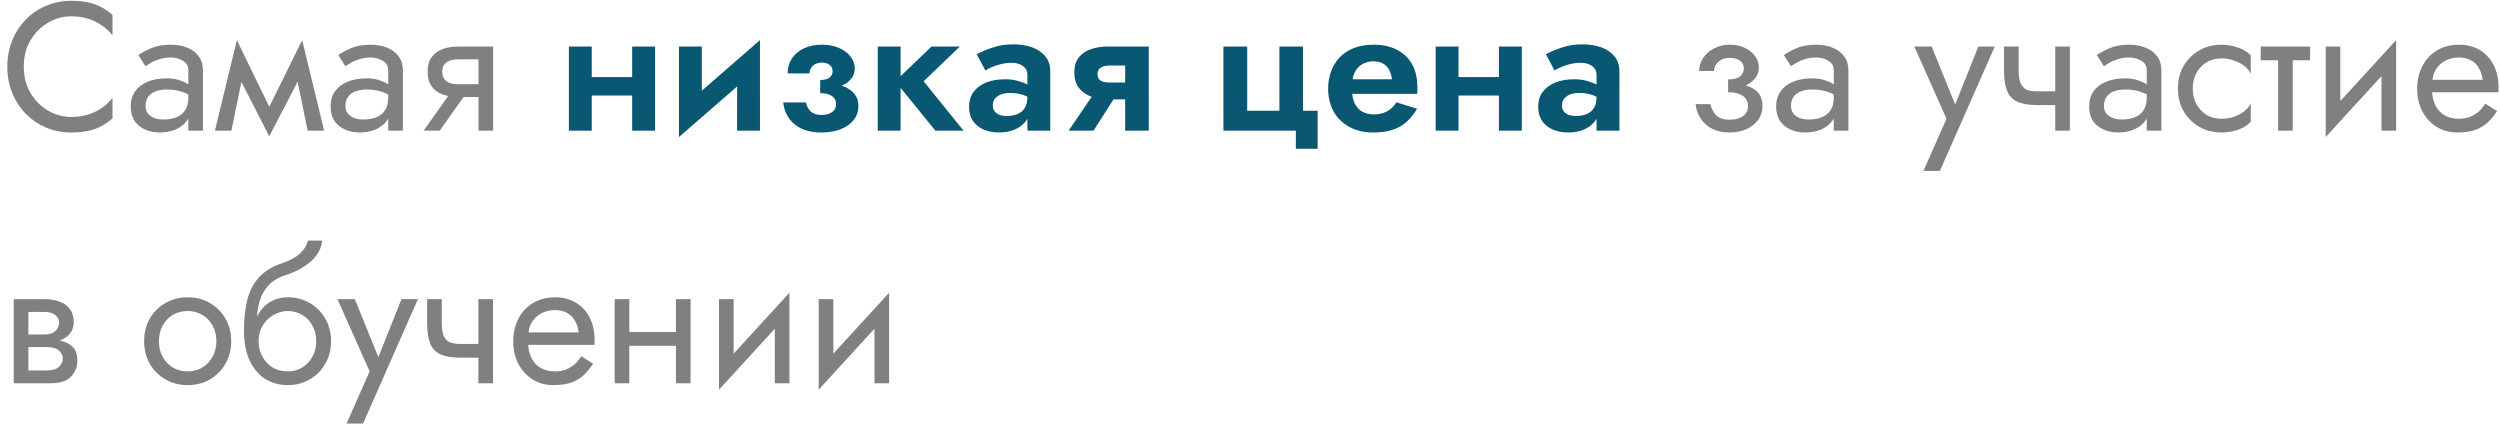 <?xml version="1.0" encoding="UTF-8"?> <svg xmlns="http://www.w3.org/2000/svg" width="287" height="49" viewBox="0 0 287 49" fill="none"> <path d="M2.73 7.65C2.73 8.784 2.982 9.785 3.486 10.653C4.004 11.521 4.676 12.2 5.502 12.69C6.328 13.18 7.224 13.425 8.19 13.425C8.89 13.425 9.527 13.334 10.101 13.152C10.689 12.97 11.221 12.718 11.697 12.396C12.173 12.06 12.579 11.675 12.915 11.241V13.593C12.299 14.139 11.627 14.545 10.899 14.811C10.171 15.077 9.268 15.21 8.19 15.21C7.168 15.21 6.209 15.028 5.313 14.664C4.431 14.286 3.654 13.761 2.982 13.089C2.31 12.403 1.785 11.598 1.407 10.674C1.029 9.75 0.84 8.742 0.84 7.65C0.84 6.558 1.029 5.55 1.407 4.626C1.785 3.702 2.31 2.904 2.982 2.232C3.654 1.546 4.431 1.021 5.313 0.657C6.209 0.279 7.168 0.09 8.19 0.09C9.268 0.09 10.171 0.223 10.899 0.489C11.627 0.755 12.299 1.161 12.915 1.707V4.059C12.579 3.625 12.173 3.247 11.697 2.925C11.221 2.589 10.689 2.33 10.101 2.148C9.527 1.966 8.89 1.875 8.19 1.875C7.224 1.875 6.328 2.12 5.502 2.61C4.676 3.1 4.004 3.779 3.486 4.647C2.982 5.501 2.73 6.502 2.73 7.65ZM16.707 12.165C16.707 12.501 16.798 12.788 16.98 13.026C17.162 13.25 17.407 13.425 17.715 13.551C18.023 13.663 18.366 13.719 18.744 13.719C19.304 13.719 19.801 13.635 20.235 13.467C20.669 13.299 21.005 13.033 21.243 12.669C21.495 12.305 21.621 11.822 21.621 11.22L21.957 12.27C21.957 12.886 21.789 13.418 21.453 13.866C21.131 14.3 20.697 14.636 20.151 14.874C19.605 15.098 18.996 15.21 18.324 15.21C17.722 15.21 17.169 15.098 16.665 14.874C16.161 14.65 15.755 14.321 15.447 13.887C15.153 13.439 15.006 12.886 15.006 12.228C15.006 11.542 15.174 10.961 15.51 10.485C15.846 10.009 16.322 9.645 16.938 9.393C17.554 9.127 18.282 8.994 19.122 8.994C19.738 8.994 20.263 9.078 20.697 9.246C21.145 9.4 21.502 9.582 21.768 9.792C22.034 9.988 22.216 10.149 22.314 10.275V11.262C21.838 10.926 21.355 10.681 20.865 10.527C20.375 10.359 19.822 10.275 19.206 10.275C18.646 10.275 18.177 10.352 17.799 10.506C17.435 10.66 17.162 10.877 16.98 11.157C16.798 11.437 16.707 11.773 16.707 12.165ZM16.707 7.608L15.888 6.327C16.252 6.061 16.742 5.795 17.358 5.529C17.974 5.263 18.716 5.13 19.584 5.13C20.326 5.13 20.97 5.249 21.516 5.487C22.076 5.711 22.51 6.04 22.818 6.474C23.14 6.908 23.301 7.44 23.301 8.07V15H21.621V8.07C21.621 7.58 21.411 7.216 20.991 6.978C20.585 6.726 20.116 6.6 19.584 6.6C19.122 6.6 18.702 6.663 18.324 6.789C17.946 6.901 17.617 7.041 17.337 7.209C17.071 7.363 16.861 7.496 16.707 7.608ZM35.32 15L33.745 7.335L34.69 4.605L37.21 15H35.32ZM30.28 13.551L34.69 4.605L34.9 7.965L30.91 15.651L30.28 13.551ZM30.91 15.651L26.983 7.965L27.193 4.605L31.54 13.551L30.91 15.651ZM24.673 15L27.193 4.605L28.138 7.335L26.563 15H24.673ZM39.655 12.165C39.655 12.501 39.746 12.788 39.928 13.026C40.11 13.25 40.355 13.425 40.663 13.551C40.971 13.663 41.314 13.719 41.692 13.719C42.252 13.719 42.749 13.635 43.183 13.467C43.617 13.299 43.953 13.033 44.191 12.669C44.443 12.305 44.569 11.822 44.569 11.22L44.905 12.27C44.905 12.886 44.737 13.418 44.401 13.866C44.079 14.3 43.645 14.636 43.099 14.874C42.553 15.098 41.944 15.21 41.272 15.21C40.67 15.21 40.117 15.098 39.613 14.874C39.109 14.65 38.703 14.321 38.395 13.887C38.101 13.439 37.954 12.886 37.954 12.228C37.954 11.542 38.122 10.961 38.458 10.485C38.794 10.009 39.27 9.645 39.886 9.393C40.502 9.127 41.23 8.994 42.07 8.994C42.686 8.994 43.211 9.078 43.645 9.246C44.093 9.4 44.45 9.582 44.716 9.792C44.982 9.988 45.164 10.149 45.262 10.275V11.262C44.786 10.926 44.303 10.681 43.813 10.527C43.323 10.359 42.77 10.275 42.154 10.275C41.594 10.275 41.125 10.352 40.747 10.506C40.383 10.66 40.11 10.877 39.928 11.157C39.746 11.437 39.655 11.773 39.655 12.165ZM39.655 7.608L38.836 6.327C39.2 6.061 39.69 5.795 40.306 5.529C40.922 5.263 41.664 5.13 42.532 5.13C43.274 5.13 43.918 5.249 44.464 5.487C45.024 5.711 45.458 6.04 45.766 6.474C46.088 6.908 46.249 7.44 46.249 8.07V15H44.569V8.07C44.569 7.58 44.359 7.216 43.939 6.978C43.533 6.726 43.064 6.6 42.532 6.6C42.07 6.6 41.65 6.663 41.272 6.789C40.894 6.901 40.565 7.041 40.285 7.209C40.019 7.363 39.809 7.496 39.655 7.608ZM50.478 15H48.63L52.2 9.96H54.048L50.478 15ZM56.61 15H54.93V5.34H56.61V15ZM55.623 9.666V11.136H52.62C51.962 11.136 51.36 11.038 50.814 10.842C50.282 10.646 49.862 10.338 49.554 9.918C49.246 9.484 49.092 8.924 49.092 8.238C49.092 7.538 49.246 6.978 49.554 6.558C49.862 6.138 50.282 5.83 50.814 5.634C51.36 5.438 51.962 5.34 52.62 5.34H55.623V6.81H52.62C52.214 6.81 51.871 6.866 51.591 6.978C51.325 7.076 51.122 7.23 50.982 7.44C50.842 7.65 50.772 7.916 50.772 8.238C50.772 8.56 50.842 8.826 50.982 9.036C51.122 9.246 51.325 9.407 51.591 9.519C51.871 9.617 52.214 9.666 52.62 9.666H55.623ZM198.387 10.17V9.12C199.031 9.12 199.493 9.001 199.773 8.763C200.053 8.511 200.193 8.21 200.193 7.86C200.193 7.482 200.053 7.188 199.773 6.978C199.493 6.754 199.101 6.642 198.597 6.642C198.177 6.642 197.827 6.726 197.547 6.894C197.281 7.048 197.085 7.244 196.959 7.482C196.833 7.706 196.77 7.93 196.77 8.154H195.069C195.069 7.608 195.223 7.104 195.531 6.642C195.839 6.18 196.259 5.816 196.791 5.55C197.323 5.27 197.925 5.13 198.597 5.13C199.227 5.13 199.794 5.249 200.298 5.487C200.802 5.725 201.194 6.04 201.474 6.432C201.768 6.824 201.915 7.258 201.915 7.734C201.915 8.434 201.6 9.015 200.97 9.477C200.354 9.939 199.493 10.17 198.387 10.17ZM198.555 15.21C197.421 15.21 196.511 14.902 195.825 14.286C195.153 13.67 194.761 12.893 194.649 11.955H196.35C196.448 12.417 196.658 12.83 196.98 13.194C197.302 13.558 197.827 13.74 198.555 13.74C199.003 13.74 199.381 13.677 199.689 13.551C200.011 13.425 200.256 13.243 200.424 13.005C200.592 12.767 200.676 12.494 200.676 12.186C200.676 11.85 200.585 11.563 200.403 11.325C200.235 11.087 199.976 10.905 199.626 10.779C199.29 10.653 198.877 10.59 198.387 10.59V9.54C199.591 9.54 200.55 9.75 201.264 10.17C201.978 10.59 202.335 11.255 202.335 12.165C202.335 12.795 202.16 13.341 201.81 13.803C201.474 14.251 201.019 14.601 200.445 14.853C199.871 15.091 199.241 15.21 198.555 15.21ZM205.604 12.165C205.604 12.501 205.695 12.788 205.877 13.026C206.059 13.25 206.304 13.425 206.612 13.551C206.92 13.663 207.263 13.719 207.641 13.719C208.201 13.719 208.698 13.635 209.132 13.467C209.566 13.299 209.902 13.033 210.14 12.669C210.392 12.305 210.518 11.822 210.518 11.22L210.854 12.27C210.854 12.886 210.686 13.418 210.35 13.866C210.028 14.3 209.594 14.636 209.048 14.874C208.502 15.098 207.893 15.21 207.221 15.21C206.619 15.21 206.066 15.098 205.562 14.874C205.058 14.65 204.652 14.321 204.344 13.887C204.05 13.439 203.903 12.886 203.903 12.228C203.903 11.542 204.071 10.961 204.407 10.485C204.743 10.009 205.219 9.645 205.835 9.393C206.451 9.127 207.179 8.994 208.019 8.994C208.635 8.994 209.16 9.078 209.594 9.246C210.042 9.4 210.399 9.582 210.665 9.792C210.931 9.988 211.113 10.149 211.211 10.275V11.262C210.735 10.926 210.252 10.681 209.762 10.527C209.272 10.359 208.719 10.275 208.103 10.275C207.543 10.275 207.074 10.352 206.696 10.506C206.332 10.66 206.059 10.877 205.877 11.157C205.695 11.437 205.604 11.773 205.604 12.165ZM205.604 7.608L204.785 6.327C205.149 6.061 205.639 5.795 206.255 5.529C206.871 5.263 207.613 5.13 208.481 5.13C209.223 5.13 209.867 5.249 210.413 5.487C210.973 5.711 211.407 6.04 211.715 6.474C212.037 6.908 212.198 7.44 212.198 8.07V15H210.518V8.07C210.518 7.58 210.308 7.216 209.888 6.978C209.482 6.726 209.013 6.6 208.481 6.6C208.019 6.6 207.599 6.663 207.221 6.789C206.843 6.901 206.514 7.041 206.234 7.209C205.968 7.363 205.758 7.496 205.604 7.608ZM229.002 5.34L222.702 19.62H220.812L223.458 13.635L219.762 5.34H221.757L224.823 12.9L224.13 12.816L227.112 5.34H229.002ZM233.841 12.06V10.485H237.138V12.06H233.841ZM235.941 5.34H237.621V15H235.941V5.34ZM231.741 5.34V8.112C231.741 8.672 231.804 9.127 231.93 9.477C232.056 9.827 232.273 10.086 232.581 10.254C232.889 10.408 233.309 10.485 233.841 10.485V12.06C232.875 12.06 232.112 11.927 231.552 11.661C231.006 11.395 230.621 10.975 230.397 10.401C230.173 9.813 230.061 9.05 230.061 8.112V5.34H231.741ZM241.534 12.165C241.534 12.501 241.625 12.788 241.807 13.026C241.989 13.25 242.234 13.425 242.542 13.551C242.85 13.663 243.193 13.719 243.571 13.719C244.131 13.719 244.628 13.635 245.062 13.467C245.496 13.299 245.832 13.033 246.07 12.669C246.322 12.305 246.448 11.822 246.448 11.22L246.784 12.27C246.784 12.886 246.616 13.418 246.28 13.866C245.958 14.3 245.524 14.636 244.978 14.874C244.432 15.098 243.823 15.21 243.151 15.21C242.549 15.21 241.996 15.098 241.492 14.874C240.988 14.65 240.582 14.321 240.274 13.887C239.98 13.439 239.833 12.886 239.833 12.228C239.833 11.542 240.001 10.961 240.337 10.485C240.673 10.009 241.149 9.645 241.765 9.393C242.381 9.127 243.109 8.994 243.949 8.994C244.565 8.994 245.09 9.078 245.524 9.246C245.972 9.4 246.329 9.582 246.595 9.792C246.861 9.988 247.043 10.149 247.141 10.275V11.262C246.665 10.926 246.182 10.681 245.692 10.527C245.202 10.359 244.649 10.275 244.033 10.275C243.473 10.275 243.004 10.352 242.626 10.506C242.262 10.66 241.989 10.877 241.807 11.157C241.625 11.437 241.534 11.773 241.534 12.165ZM241.534 7.608L240.715 6.327C241.079 6.061 241.569 5.795 242.185 5.529C242.801 5.263 243.543 5.13 244.411 5.13C245.153 5.13 245.797 5.249 246.343 5.487C246.903 5.711 247.337 6.04 247.645 6.474C247.967 6.908 248.128 7.44 248.128 8.07V15H246.448V8.07C246.448 7.58 246.238 7.216 245.818 6.978C245.412 6.726 244.943 6.6 244.411 6.6C243.949 6.6 243.529 6.663 243.151 6.789C242.773 6.901 242.444 7.041 242.164 7.209C241.898 7.363 241.688 7.496 241.534 7.608ZM251.727 10.17C251.727 10.842 251.867 11.437 252.147 11.955C252.441 12.473 252.833 12.886 253.323 13.194C253.827 13.488 254.394 13.635 255.024 13.635C255.542 13.635 256.025 13.558 256.473 13.404C256.935 13.236 257.334 13.019 257.67 12.753C258.006 12.473 258.244 12.179 258.384 11.871V13.971C258.048 14.363 257.565 14.671 256.935 14.895C256.319 15.105 255.682 15.21 255.024 15.21C254.086 15.21 253.239 14.993 252.483 14.559C251.727 14.125 251.125 13.53 250.677 12.774C250.243 12.004 250.026 11.136 250.026 10.17C250.026 9.19 250.243 8.322 250.677 7.566C251.125 6.81 251.727 6.215 252.483 5.781C253.239 5.347 254.086 5.13 255.024 5.13C255.682 5.13 256.319 5.242 256.935 5.466C257.565 5.676 258.048 5.977 258.384 6.369V8.469C258.244 8.147 258.006 7.853 257.67 7.587C257.334 7.321 256.935 7.111 256.473 6.957C256.025 6.789 255.542 6.705 255.024 6.705C254.394 6.705 253.827 6.852 253.323 7.146C252.833 7.44 252.441 7.853 252.147 8.385C251.867 8.903 251.727 9.498 251.727 10.17ZM259.529 5.34H265.199V6.915H259.529V5.34ZM261.524 5.76H263.204V15H261.524V5.76ZM274.97 7.02L266.99 15.735L267.095 13.32L275.075 4.605L274.97 7.02ZM268.67 5.34V13.425L266.99 15.735V5.34H268.67ZM275.075 4.605V15H273.395V6.915L275.075 4.605ZM278.559 10.59V9.162H285.006C284.95 8.658 284.81 8.217 284.586 7.839C284.376 7.447 284.075 7.146 283.683 6.936C283.305 6.712 282.836 6.6 282.276 6.6C281.716 6.6 281.205 6.719 280.743 6.957C280.281 7.195 279.91 7.538 279.63 7.986C279.364 8.42 279.231 8.938 279.231 9.54L279.189 10.17C279.189 10.912 279.315 11.542 279.567 12.06C279.819 12.578 280.176 12.97 280.638 13.236C281.1 13.502 281.646 13.635 282.276 13.635C282.752 13.635 283.172 13.565 283.536 13.425C283.914 13.271 284.25 13.068 284.544 12.816C284.838 12.55 285.09 12.242 285.3 11.892L286.665 12.753C286.343 13.243 285.986 13.677 285.594 14.055C285.202 14.419 284.726 14.706 284.166 14.916C283.606 15.112 282.906 15.21 282.066 15.21C281.198 15.21 280.414 14.993 279.714 14.559C279.028 14.125 278.482 13.53 278.076 12.774C277.684 12.004 277.488 11.136 277.488 10.17C277.488 9.988 277.495 9.813 277.509 9.645C277.523 9.477 277.544 9.309 277.572 9.141C277.712 8.343 277.992 7.643 278.412 7.041C278.832 6.439 279.371 5.97 280.029 5.634C280.701 5.298 281.45 5.13 282.276 5.13C283.186 5.13 283.984 5.333 284.67 5.739C285.356 6.145 285.888 6.719 286.266 7.461C286.644 8.189 286.833 9.064 286.833 10.086C286.833 10.17 286.833 10.254 286.833 10.338C286.833 10.422 286.826 10.506 286.812 10.59H278.559ZM2.562 38.96H5.355C6.027 38.96 6.629 39.03 7.161 39.17C7.693 39.31 8.113 39.555 8.421 39.905C8.729 40.255 8.883 40.745 8.883 41.375C8.883 42.103 8.638 42.726 8.148 43.244C7.672 43.748 6.881 44 5.775 44H2.562V42.53H5.355C5.985 42.53 6.447 42.397 6.741 42.131C7.049 41.865 7.203 41.543 7.203 41.165C7.203 40.969 7.161 40.794 7.077 40.64C7.007 40.486 6.895 40.346 6.741 40.22C6.601 40.094 6.412 40.003 6.174 39.947C5.95 39.877 5.677 39.842 5.355 39.842H2.562V38.96ZM2.562 39.38V38.393H5.145C5.397 38.393 5.621 38.365 5.817 38.309C6.027 38.239 6.202 38.141 6.342 38.015C6.482 37.889 6.587 37.749 6.657 37.595C6.741 37.427 6.783 37.252 6.783 37.07C6.783 36.692 6.636 36.391 6.342 36.167C6.048 35.929 5.649 35.81 5.145 35.81H2.562V34.34H5.145C5.747 34.34 6.293 34.431 6.783 34.613C7.287 34.781 7.693 35.061 8.001 35.453C8.309 35.831 8.463 36.335 8.463 36.965C8.463 37.511 8.309 37.966 8.001 38.33C7.693 38.68 7.287 38.946 6.783 39.128C6.293 39.296 5.747 39.38 5.145 39.38H2.562ZM1.575 34.34H3.255V44H1.575V34.34ZM16.547 39.17C16.547 38.19 16.764 37.322 17.198 36.566C17.645 35.81 18.247 35.215 19.003 34.781C19.759 34.347 20.607 34.13 21.544 34.13C22.497 34.13 23.343 34.347 24.085 34.781C24.841 35.215 25.436 35.81 25.87 36.566C26.319 37.322 26.543 38.19 26.543 39.17C26.543 40.136 26.319 41.004 25.87 41.774C25.436 42.53 24.841 43.125 24.085 43.559C23.343 43.993 22.497 44.21 21.544 44.21C20.607 44.21 19.759 43.993 19.003 43.559C18.247 43.125 17.645 42.53 17.198 41.774C16.764 41.004 16.547 40.136 16.547 39.17ZM18.247 39.17C18.247 39.842 18.387 40.437 18.668 40.955C18.962 41.473 19.354 41.886 19.843 42.194C20.348 42.488 20.915 42.635 21.544 42.635C22.174 42.635 22.735 42.488 23.224 42.194C23.729 41.886 24.12 41.473 24.401 40.955C24.695 40.437 24.841 39.842 24.841 39.17C24.841 38.498 24.695 37.903 24.401 37.385C24.12 36.853 23.729 36.44 23.224 36.146C22.735 35.852 22.174 35.705 21.544 35.705C20.915 35.705 20.348 35.852 19.843 36.146C19.354 36.44 18.962 36.853 18.668 37.385C18.387 37.903 18.247 38.498 18.247 39.17ZM33.008 35.705V34.13C33.96 34.13 34.807 34.347 35.549 34.781C36.305 35.215 36.9 35.81 37.334 36.566C37.782 37.322 38.006 38.19 38.006 39.17C38.006 40.136 37.782 41.004 37.334 41.774C36.9 42.53 36.305 43.125 35.549 43.559C34.807 43.993 33.96 44.21 33.008 44.21C32.07 44.21 31.223 43.979 30.467 43.517C29.711 43.041 29.109 42.334 28.661 41.396C28.227 40.458 28.01 39.296 28.01 37.91L29.69 39.17C29.69 39.842 29.837 40.437 30.131 40.955C30.425 41.473 30.817 41.886 31.307 42.194C31.811 42.488 32.378 42.635 33.008 42.635C33.638 42.635 34.198 42.488 34.688 42.194C35.192 41.886 35.584 41.473 35.864 40.955C36.158 40.437 36.305 39.842 36.305 39.17C36.305 38.498 36.158 37.903 35.864 37.385C35.584 36.853 35.192 36.44 34.688 36.146C34.198 35.852 33.638 35.705 33.008 35.705ZM28.934 39.17C28.934 38.386 29.032 37.686 29.228 37.07C29.424 36.44 29.704 35.908 30.068 35.474C30.432 35.04 30.859 34.711 31.349 34.487C31.853 34.249 32.406 34.13 33.008 34.13V35.705C32.644 35.705 32.266 35.782 31.874 35.936C31.482 36.09 31.118 36.314 30.782 36.608C30.46 36.902 30.194 37.266 29.984 37.7C29.788 38.12 29.69 38.61 29.69 39.17H28.934ZM28.01 37.91C28.01 36.594 28.136 35.432 28.388 34.424C28.64 33.416 29.081 32.562 29.711 31.862C30.355 31.148 31.237 30.602 32.357 30.224C33.309 29.902 34.016 29.517 34.478 29.069C34.954 28.607 35.241 28.124 35.339 27.62H36.998C36.928 28.236 36.704 28.803 36.326 29.321C35.948 29.825 35.451 30.266 34.835 30.644C34.233 31.022 33.547 31.337 32.777 31.589C31.909 31.869 31.23 32.289 30.74 32.849C30.264 33.409 29.935 34.046 29.753 34.76C29.571 35.46 29.48 36.16 29.48 36.86V39.023L28.01 37.91ZM47.979 34.34L41.679 48.62H39.789L42.435 42.635L38.739 34.34H40.734L43.8 41.9L43.107 41.816L46.089 34.34H47.979ZM52.818 41.06V39.485H56.115V41.06H52.818ZM54.918 34.34H56.598V44H54.918V34.34ZM50.718 34.34V37.112C50.718 37.672 50.781 38.127 50.907 38.477C51.033 38.827 51.25 39.086 51.558 39.254C51.866 39.408 52.286 39.485 52.818 39.485V41.06C51.852 41.06 51.089 40.927 50.529 40.661C49.983 40.395 49.598 39.975 49.374 39.401C49.15 38.813 49.038 38.05 49.038 37.112V34.34H50.718ZM59.987 39.59V38.162H66.434C66.378 37.658 66.238 37.217 66.014 36.839C65.804 36.447 65.503 36.146 65.111 35.936C64.733 35.712 64.264 35.6 63.704 35.6C63.144 35.6 62.633 35.719 62.171 35.957C61.709 36.195 61.338 36.538 61.058 36.986C60.792 37.42 60.659 37.938 60.659 38.54L60.617 39.17C60.617 39.912 60.743 40.542 60.995 41.06C61.247 41.578 61.604 41.97 62.066 42.236C62.528 42.502 63.074 42.635 63.704 42.635C64.18 42.635 64.6 42.565 64.964 42.425C65.342 42.271 65.678 42.068 65.972 41.816C66.266 41.55 66.518 41.242 66.728 40.892L68.093 41.753C67.771 42.243 67.414 42.677 67.022 43.055C66.63 43.419 66.154 43.706 65.594 43.916C65.034 44.112 64.334 44.21 63.494 44.21C62.626 44.21 61.842 43.993 61.142 43.559C60.456 43.125 59.91 42.53 59.504 41.774C59.112 41.004 58.916 40.136 58.916 39.17C58.916 38.988 58.923 38.813 58.937 38.645C58.951 38.477 58.972 38.309 59 38.141C59.14 37.343 59.42 36.643 59.84 36.041C60.26 35.439 60.799 34.97 61.457 34.634C62.129 34.298 62.878 34.13 63.704 34.13C64.614 34.13 65.412 34.333 66.098 34.739C66.784 35.145 67.316 35.719 67.694 36.461C68.072 37.189 68.261 38.064 68.261 39.086C68.261 39.17 68.261 39.254 68.261 39.338C68.261 39.422 68.254 39.506 68.24 39.59H59.987ZM71.55 39.695V38.12H78.69V39.695H71.55ZM77.598 34.34H79.278V44H77.598V34.34ZM70.563 34.34H72.243V44H70.563V34.34ZM90.522 36.02L82.542 44.735L82.647 42.32L90.627 33.605L90.522 36.02ZM84.222 34.34V42.425L82.542 44.735V34.34H84.222ZM90.627 33.605V44H88.947V35.915L90.627 33.605ZM101.966 36.02L93.986 44.735L94.091 42.32L102.071 33.605L101.966 36.02ZM95.666 34.34V42.425L93.986 44.735V34.34H95.666ZM102.071 33.605V44H100.391V35.915L102.071 33.605Z" fill="#808080"></path> <path d="M66.295 10.968V8.847H73.897V10.968H66.295ZM72.574 5.34H75.199V15H72.574V5.34ZM65.308 5.34H67.933V15H65.308V5.34ZM87.14 7.734L77.942 15.735L78.047 12.606L87.245 4.605L87.14 7.734ZM80.567 5.34V12.984L77.942 15.735V5.34H80.567ZM87.245 4.605V15H84.62V7.356L87.245 4.605ZM94.157 10.17V9.183C94.661 9.183 95.025 9.085 95.249 8.889C95.473 8.693 95.585 8.455 95.585 8.175C95.585 7.867 95.473 7.629 95.249 7.461C95.025 7.279 94.731 7.188 94.367 7.188C94.059 7.188 93.8 7.244 93.59 7.356C93.38 7.468 93.219 7.622 93.107 7.818C92.995 8 92.939 8.203 92.939 8.427H90.419C90.419 7.783 90.58 7.216 90.902 6.726C91.238 6.222 91.7 5.83 92.288 5.55C92.876 5.27 93.562 5.13 94.346 5.13C95.074 5.13 95.718 5.249 96.278 5.487C96.852 5.725 97.3 6.054 97.622 6.474C97.958 6.88 98.126 7.342 98.126 7.86C98.126 8.56 97.79 9.134 97.118 9.582C96.46 10.016 95.473 10.212 94.157 10.17ZM94.304 15.21C93.002 15.21 91.973 14.895 91.217 14.265C90.461 13.635 90.027 12.802 89.915 11.766H92.519C92.617 12.2 92.806 12.55 93.086 12.816C93.38 13.068 93.779 13.194 94.283 13.194C94.633 13.194 94.934 13.145 95.186 13.047C95.438 12.949 95.634 12.809 95.774 12.627C95.914 12.431 95.984 12.207 95.984 11.955C95.984 11.689 95.914 11.465 95.774 11.283C95.634 11.087 95.424 10.94 95.144 10.842C94.878 10.744 94.549 10.695 94.157 10.695V9.54C95.529 9.498 96.6 9.708 97.37 10.17C98.154 10.632 98.546 11.297 98.546 12.165C98.546 12.795 98.357 13.341 97.979 13.803C97.615 14.251 97.111 14.601 96.467 14.853C95.823 15.091 95.102 15.21 94.304 15.21ZM100.764 5.34H103.389V15H100.764V5.34ZM106.938 5.34H110.193L106.035 9.33L110.613 15H107.379L102.78 9.33L106.938 5.34ZM113.977 12.123C113.977 12.389 114.047 12.613 114.187 12.795C114.327 12.963 114.516 13.096 114.754 13.194C115.006 13.278 115.279 13.32 115.573 13.32C116.007 13.32 116.406 13.25 116.77 13.11C117.134 12.97 117.421 12.739 117.631 12.417C117.841 12.095 117.946 11.668 117.946 11.136L118.282 12.27C118.282 12.886 118.121 13.418 117.799 13.866C117.477 14.3 117.043 14.636 116.497 14.874C115.965 15.098 115.363 15.21 114.691 15.21C114.033 15.21 113.445 15.098 112.927 14.874C112.409 14.65 111.996 14.321 111.688 13.887C111.394 13.439 111.247 12.893 111.247 12.249C111.247 11.591 111.415 11.031 111.751 10.569C112.101 10.093 112.584 9.729 113.2 9.477C113.83 9.225 114.565 9.099 115.405 9.099C115.923 9.099 116.406 9.162 116.854 9.288C117.302 9.414 117.68 9.561 117.988 9.729C118.296 9.897 118.513 10.058 118.639 10.212V11.535C118.247 11.241 117.841 11.024 117.421 10.884C117.001 10.744 116.504 10.674 115.93 10.674C115.51 10.674 115.153 10.737 114.859 10.863C114.565 10.989 114.341 11.157 114.187 11.367C114.047 11.577 113.977 11.829 113.977 12.123ZM113.116 8.091L112.129 6.222C112.619 5.956 113.221 5.704 113.935 5.466C114.649 5.214 115.44 5.088 116.308 5.088C117.148 5.088 117.883 5.207 118.513 5.445C119.157 5.683 119.661 6.033 120.025 6.495C120.389 6.943 120.571 7.496 120.571 8.154V15H117.946V8.595C117.946 8.161 117.778 7.825 117.442 7.587C117.106 7.335 116.672 7.209 116.14 7.209C115.678 7.209 115.244 7.265 114.838 7.377C114.446 7.475 114.096 7.594 113.788 7.734C113.494 7.874 113.27 7.993 113.116 8.091ZM125.535 15H122.679L125.808 10.401H128.475L125.535 15ZM131.877 15H129.168V5.34H131.877V15ZM130.134 9.477V11.409H127.131C126.473 11.409 125.85 11.304 125.262 11.094C124.674 10.87 124.205 10.534 123.855 10.086C123.505 9.624 123.33 9.036 123.33 8.322C123.33 7.594 123.505 7.013 123.855 6.579C124.205 6.145 124.674 5.83 125.262 5.634C125.85 5.438 126.473 5.34 127.131 5.34H130.134V7.524H127.446C127.124 7.524 126.858 7.559 126.648 7.629C126.438 7.699 126.277 7.804 126.165 7.944C126.053 8.084 125.997 8.273 125.997 8.511C125.997 8.735 126.053 8.924 126.165 9.078C126.277 9.218 126.438 9.323 126.648 9.393C126.858 9.449 127.124 9.477 127.446 9.477H130.134ZM149.583 12.711H151.263V17.079H148.764V15H140.448V5.34H143.178V12.711H146.874V5.34H149.583V12.711ZM154.025 10.779V9.099H159.8C159.744 8.679 159.632 8.315 159.464 8.007C159.296 7.699 159.065 7.461 158.771 7.293C158.477 7.125 158.106 7.041 157.658 7.041C157.196 7.041 156.783 7.146 156.419 7.356C156.055 7.552 155.768 7.846 155.558 8.238C155.348 8.63 155.243 9.092 155.243 9.624L155.201 10.17C155.201 10.856 155.306 11.423 155.516 11.871C155.74 12.305 156.041 12.627 156.419 12.837C156.797 13.033 157.224 13.131 157.7 13.131C158.12 13.131 158.491 13.075 158.813 12.963C159.135 12.851 159.422 12.69 159.674 12.48C159.926 12.27 160.136 12.025 160.304 11.745L162.677 12.48C162.355 13.026 161.977 13.509 161.543 13.929C161.109 14.335 160.577 14.65 159.947 14.874C159.331 15.098 158.575 15.21 157.679 15.21C156.601 15.21 155.67 14.993 154.886 14.559C154.102 14.125 153.5 13.53 153.08 12.774C152.674 12.004 152.471 11.136 152.471 10.17C152.471 9.988 152.478 9.813 152.492 9.645C152.506 9.477 152.527 9.309 152.555 9.141C152.695 8.343 152.982 7.643 153.416 7.041C153.85 6.439 154.431 5.97 155.159 5.634C155.887 5.298 156.734 5.13 157.7 5.13C158.764 5.13 159.667 5.333 160.409 5.739C161.165 6.131 161.739 6.691 162.131 7.419C162.523 8.147 162.719 9.022 162.719 10.044C162.719 10.128 162.719 10.233 162.719 10.359C162.719 10.485 162.705 10.625 162.677 10.779H154.025ZM165.799 10.968V8.847H173.401V10.968H165.799ZM172.078 5.34H174.703V15H172.078V5.34ZM164.812 5.34H167.437V15H164.812V5.34ZM179.315 12.123C179.315 12.389 179.385 12.613 179.525 12.795C179.665 12.963 179.854 13.096 180.092 13.194C180.344 13.278 180.617 13.32 180.911 13.32C181.345 13.32 181.744 13.25 182.108 13.11C182.472 12.97 182.759 12.739 182.969 12.417C183.179 12.095 183.284 11.668 183.284 11.136L183.62 12.27C183.62 12.886 183.459 13.418 183.137 13.866C182.815 14.3 182.381 14.636 181.835 14.874C181.303 15.098 180.701 15.21 180.029 15.21C179.371 15.21 178.783 15.098 178.265 14.874C177.747 14.65 177.334 14.321 177.026 13.887C176.732 13.439 176.585 12.893 176.585 12.249C176.585 11.591 176.753 11.031 177.089 10.569C177.439 10.093 177.922 9.729 178.538 9.477C179.168 9.225 179.903 9.099 180.743 9.099C181.261 9.099 181.744 9.162 182.192 9.288C182.64 9.414 183.018 9.561 183.326 9.729C183.634 9.897 183.851 10.058 183.977 10.212V11.535C183.585 11.241 183.179 11.024 182.759 10.884C182.339 10.744 181.842 10.674 181.268 10.674C180.848 10.674 180.491 10.737 180.197 10.863C179.903 10.989 179.679 11.157 179.525 11.367C179.385 11.577 179.315 11.829 179.315 12.123ZM178.454 8.091L177.467 6.222C177.957 5.956 178.559 5.704 179.273 5.466C179.987 5.214 180.778 5.088 181.646 5.088C182.486 5.088 183.221 5.207 183.851 5.445C184.495 5.683 184.999 6.033 185.363 6.495C185.727 6.943 185.909 7.496 185.909 8.154V15H183.284V8.595C183.284 8.161 183.116 7.825 182.78 7.587C182.444 7.335 182.01 7.209 181.478 7.209C181.016 7.209 180.582 7.265 180.176 7.377C179.784 7.475 179.434 7.594 179.126 7.734C178.832 7.874 178.608 7.993 178.454 8.091Z" fill="url(#paint0_linear_213_131)"></path> <defs> <linearGradient id="paint0_linear_213_131" x1="194" y1="-7" x2="194" y2="51" gradientUnits="userSpaceOnUse"> <stop stop-color="#065A79"></stop> <stop offset="1" stop-color="#105263"></stop> </linearGradient> </defs> </svg> 